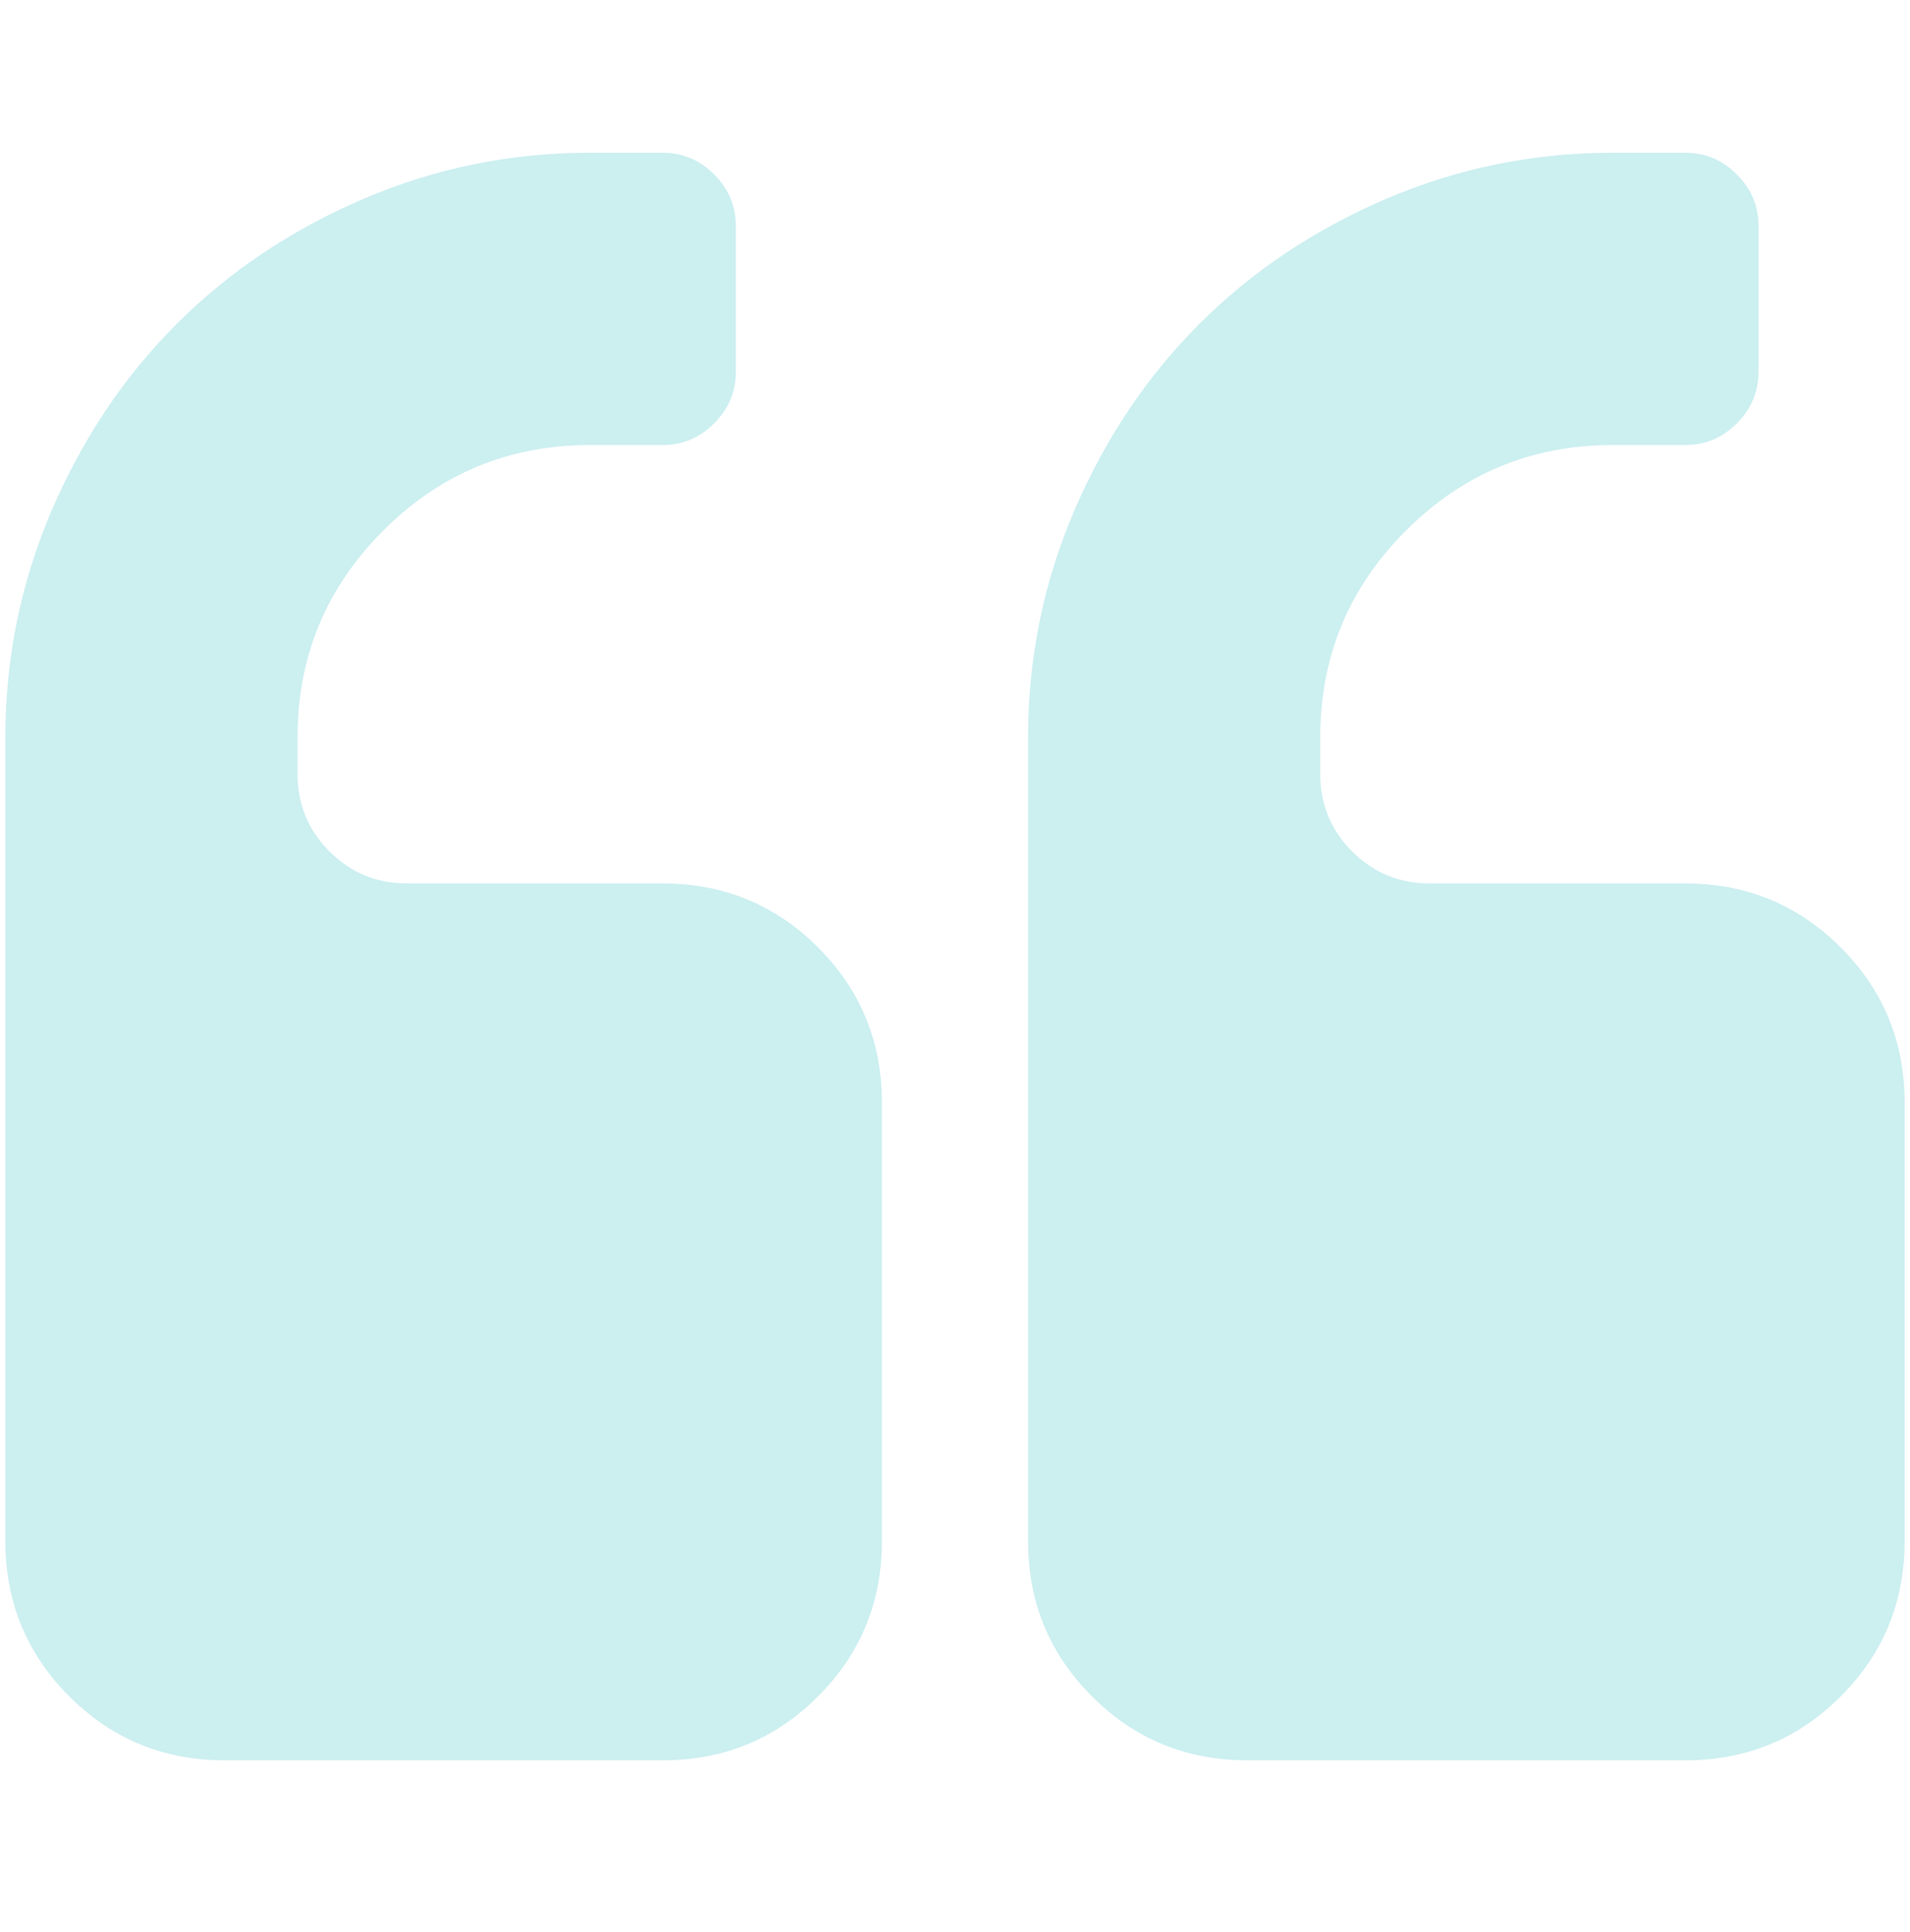 <svg width="89" height="90" viewBox="0 0 89 90" fill="none" xmlns="http://www.w3.org/2000/svg">
<g opacity="0.2" clip-path="url(#clip0_370_2551)">
<path d="M47.904 71.788L47.904 34.346C47.904 30.659 48.622 27.14 50.058 23.789C51.494 20.438 53.435 17.54 55.882 15.093C58.328 12.647 61.227 10.705 64.577 9.269C67.928 7.833 71.447 7.115 75.135 7.115L78.538 7.115C79.46 7.115 80.258 7.452 80.932 8.126C81.606 8.8 81.942 9.597 81.942 10.519L81.942 17.327C81.942 18.249 81.606 19.047 80.932 19.72C80.258 20.394 79.46 20.731 78.538 20.731L75.135 20.731C71.376 20.731 68.167 22.06 65.508 24.72C62.849 27.379 61.519 30.588 61.519 34.346L61.519 36.048C61.519 37.466 62.016 38.672 63.008 39.665C64.001 40.657 65.207 41.154 66.625 41.154L78.538 41.154C81.375 41.154 83.786 42.147 85.772 44.132C87.757 46.118 88.75 48.529 88.75 51.365L88.75 71.788C88.75 74.625 87.757 77.036 85.772 79.022C83.786 81.007 81.375 82 78.538 82L58.115 82C55.279 82 52.868 81.007 50.882 79.022C48.897 77.036 47.904 74.625 47.904 71.788ZM0.25 71.788L0.25 34.346C0.25 30.659 0.968 27.14 2.404 23.789C3.84 20.438 5.781 17.54 8.228 15.093C10.674 12.647 13.573 10.705 16.924 9.269C20.274 7.833 23.793 7.115 27.481 7.115L30.885 7.115C31.806 7.115 32.604 7.452 33.278 8.126C33.952 8.8 34.288 9.597 34.288 10.519L34.288 17.327C34.288 18.249 33.952 19.047 33.278 19.72C32.604 20.394 31.806 20.731 30.885 20.731L27.481 20.731C23.722 20.731 20.514 22.06 17.854 24.72C15.195 27.379 13.865 30.588 13.865 34.346L13.865 36.048C13.865 37.466 14.362 38.672 15.355 39.665C16.347 40.657 17.553 41.154 18.971 41.154L30.885 41.154C33.721 41.154 36.132 42.147 38.118 44.132C40.103 46.118 41.096 48.529 41.096 51.365L41.096 71.788C41.096 74.625 40.103 77.036 38.118 79.022C36.132 81.007 33.721 82 30.885 82L10.461 82C7.625 82 5.214 81.007 3.228 79.022C1.243 77.036 0.25 74.625 0.25 71.788Z" fill="#00ADB5"/>
</g>
<defs>
<clipPath id="clip0_370_2551">
<rect width="88.5" height="88.5" fill="white" transform="translate(88.75 89.375) rotate(-180)"/>
</clipPath>
</defs>
</svg>
